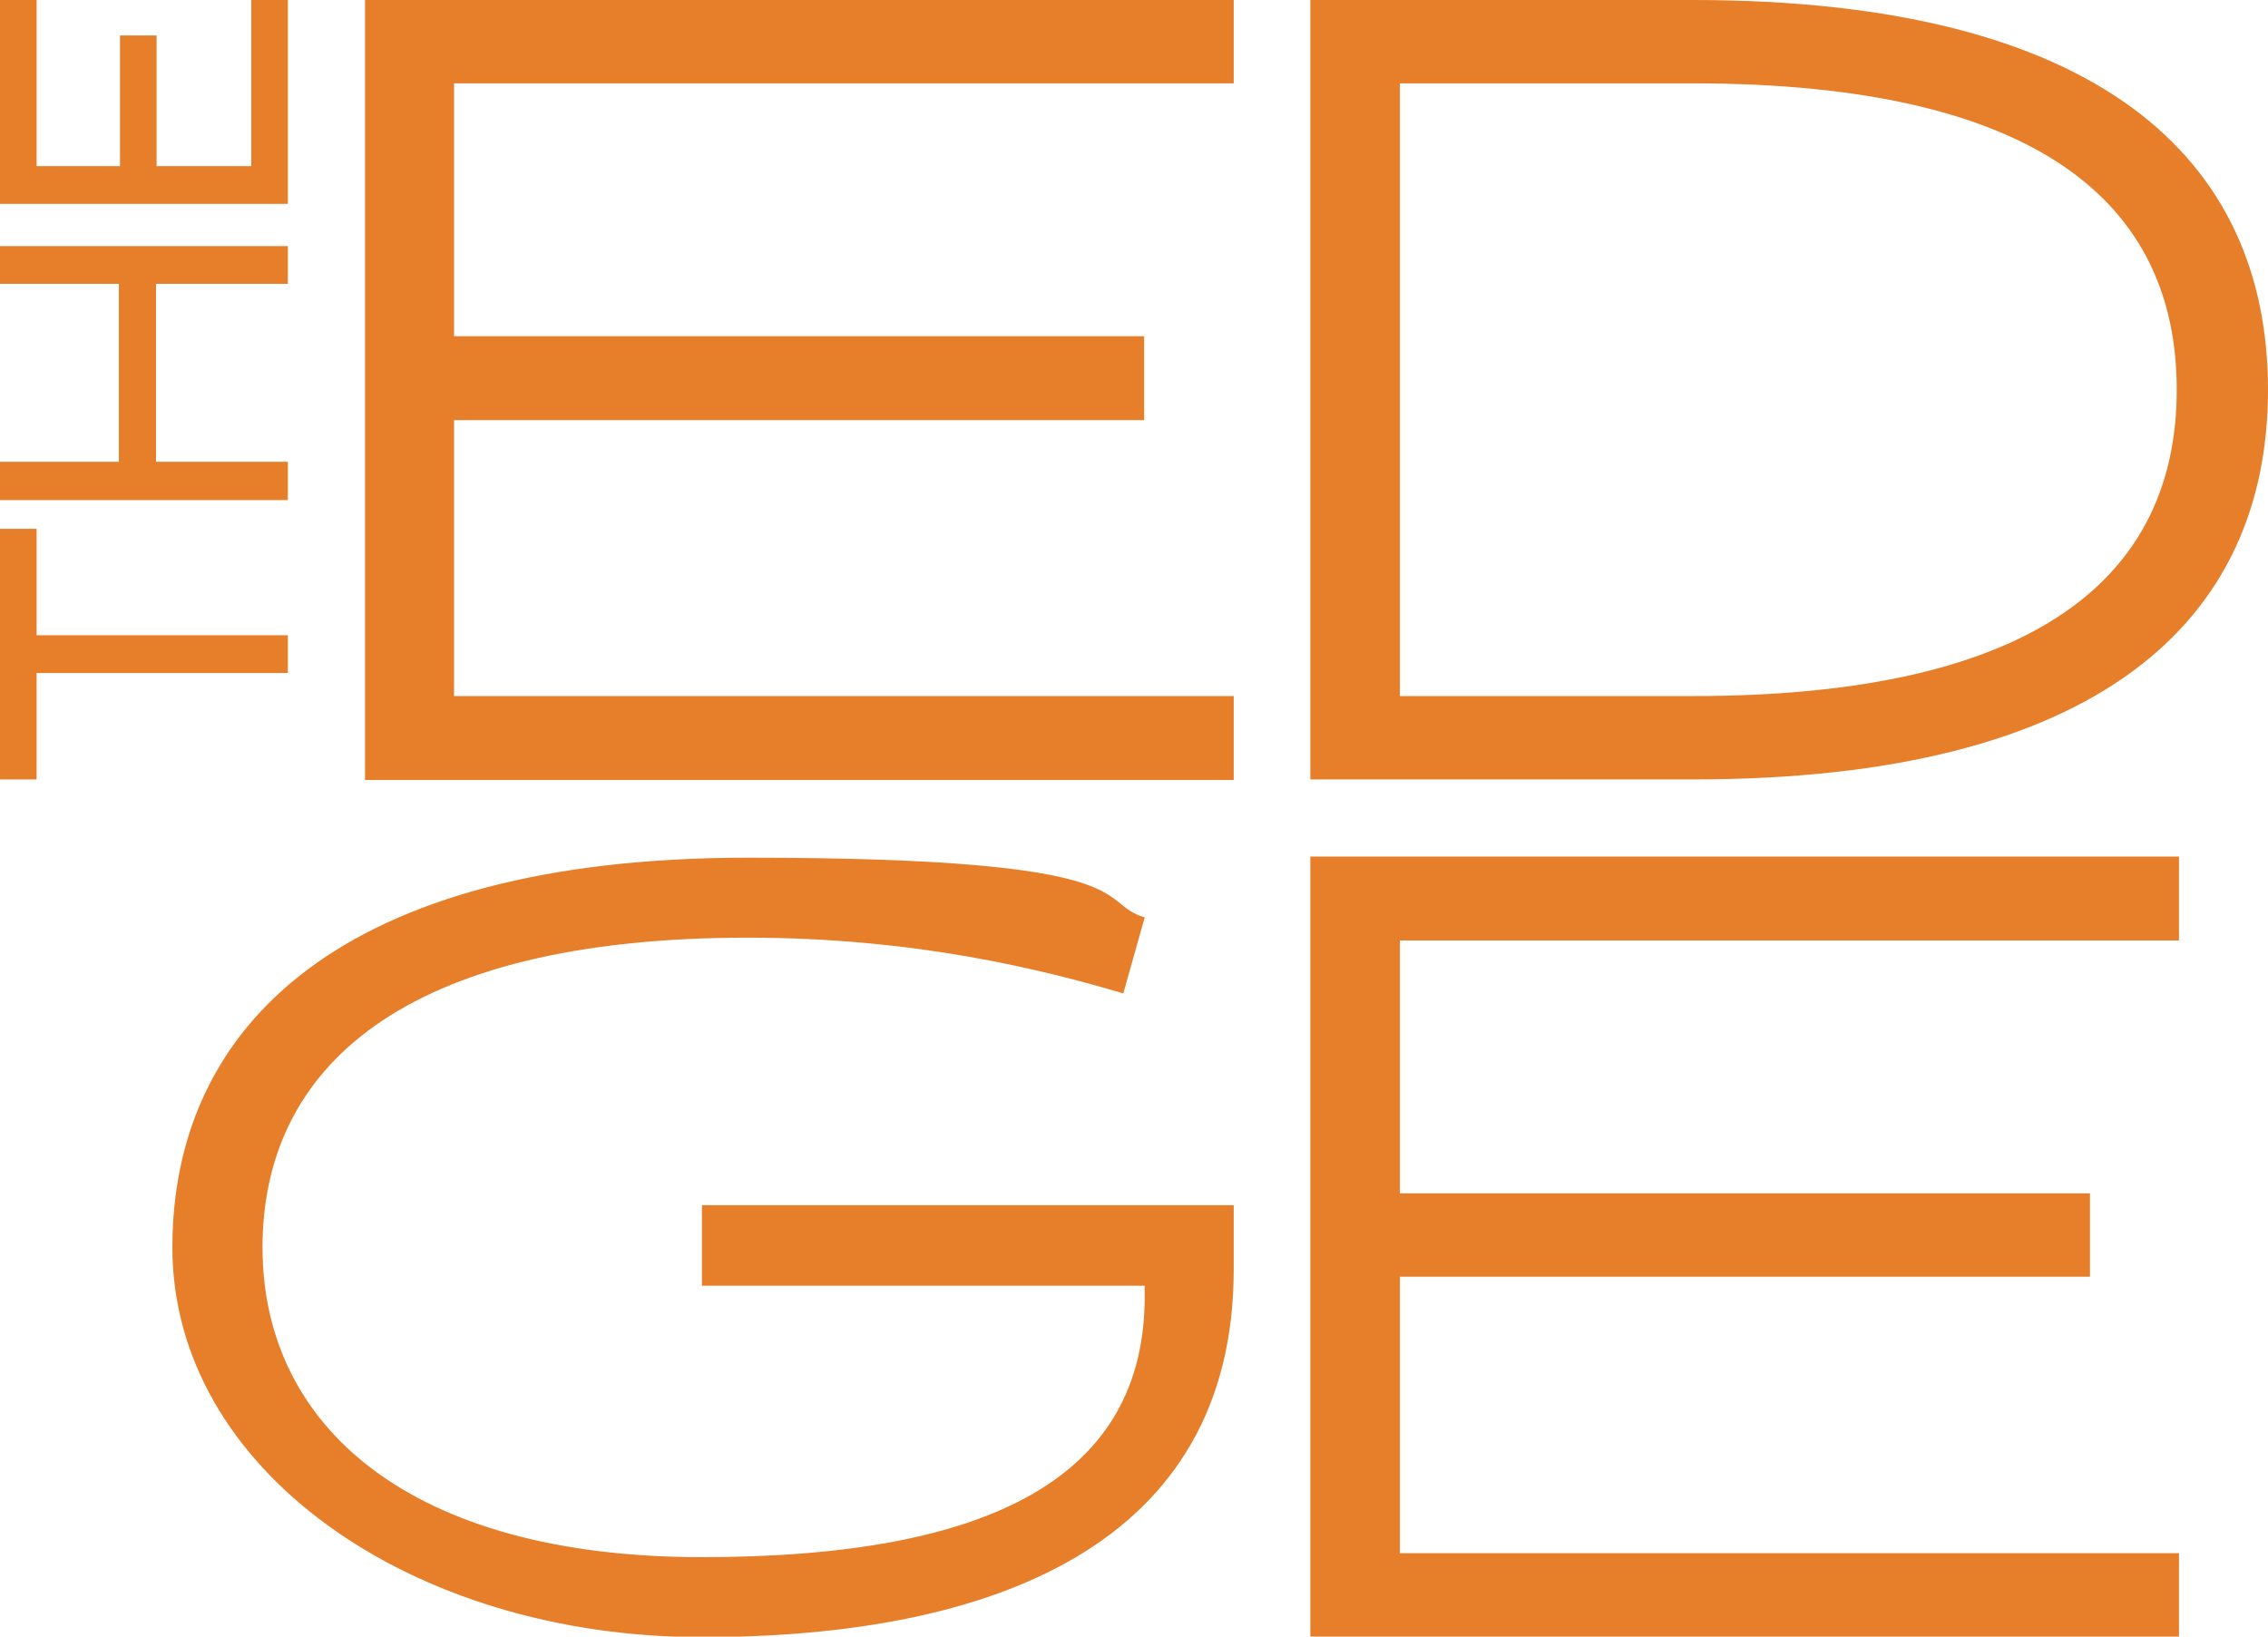 <?xml version="1.0" encoding="UTF-8"?>
<svg id="Layer_2" xmlns="http://www.w3.org/2000/svg" version="1.1" viewBox="0 0 402.6 290.6">
  <!-- Generator: Adobe Illustrator 29.4.0, SVG Export Plug-In . SVG Version: 2.1.0 Build 152)  -->
  <defs>
    <style>
      .st0 {
        fill: #e77e29;
      }
    </style>
  </defs>
  <polygon class="st0" points="0 93.9 0 138.4 6.5 138.4 6.5 119.5 51.1 119.5 51.1 112.8 6.5 112.8 6.5 93.9 0 93.9"/>
  <polygon class="st0" points="0 43.7 0 50.4 21.1 50.4 21.1 82 0 82 0 88.8 51.1 88.8 51.1 82 27.7 82 27.7 50.4 51.1 50.4 51.1 43.7 0 43.7"/>
  <polygon class="st0" points="44.6 0 44.6 29.5 27.8 29.5 27.8 6.3 21.3 6.3 21.3 29.5 6.5 29.5 6.5 0 0 0 0 36.2 51.1 36.2 51.1 0 44.6 0"/>
  <polygon class="st0" points="64.8 0 64.8 138.5 219 138.5 219 123.6 80.6 123.6 80.6 74.6 203.1 74.6 203.1 59.7 80.6 59.7 80.6 14.8 219 14.8 219 0 64.8 0"/>
  <path class="st0" d="M248.5,14.8v108.8h52c61.3,0,85.9-21.4,85.9-54.4s-24.5-54.4-85.9-54.4h-52ZM232.6,138.5V0h67.9C372.5,0,402.6,28.1,402.6,69.2s-30.1,69.2-102.1,69.2h-67.9Z"/>
  <path class="st0" d="M124.6,228.2v-14.2h94.4v11.4c0,48.9-42.7,65.3-94.4,65.3s-94-29.8-94-69.2,30.1-69.2,102.1-69.2,61.5,8,70.5,10.6l-3.8,13.5c-14.2-4.2-36.8-9.9-66.7-9.9-61.5,0-86.1,23.3-86.1,55s26.1,55,78,55,78.6-14.6,78.6-46.3v-1.9h-78.6Z"/>
  <polygon class="st0" points="232.6 152.1 232.6 290.6 386.8 290.6 386.8 275.8 248.5 275.8 248.5 226.7 371 226.7 371 211.9 248.5 211.9 248.5 167 386.8 167 386.8 152.1 232.6 152.1"/>
</svg>